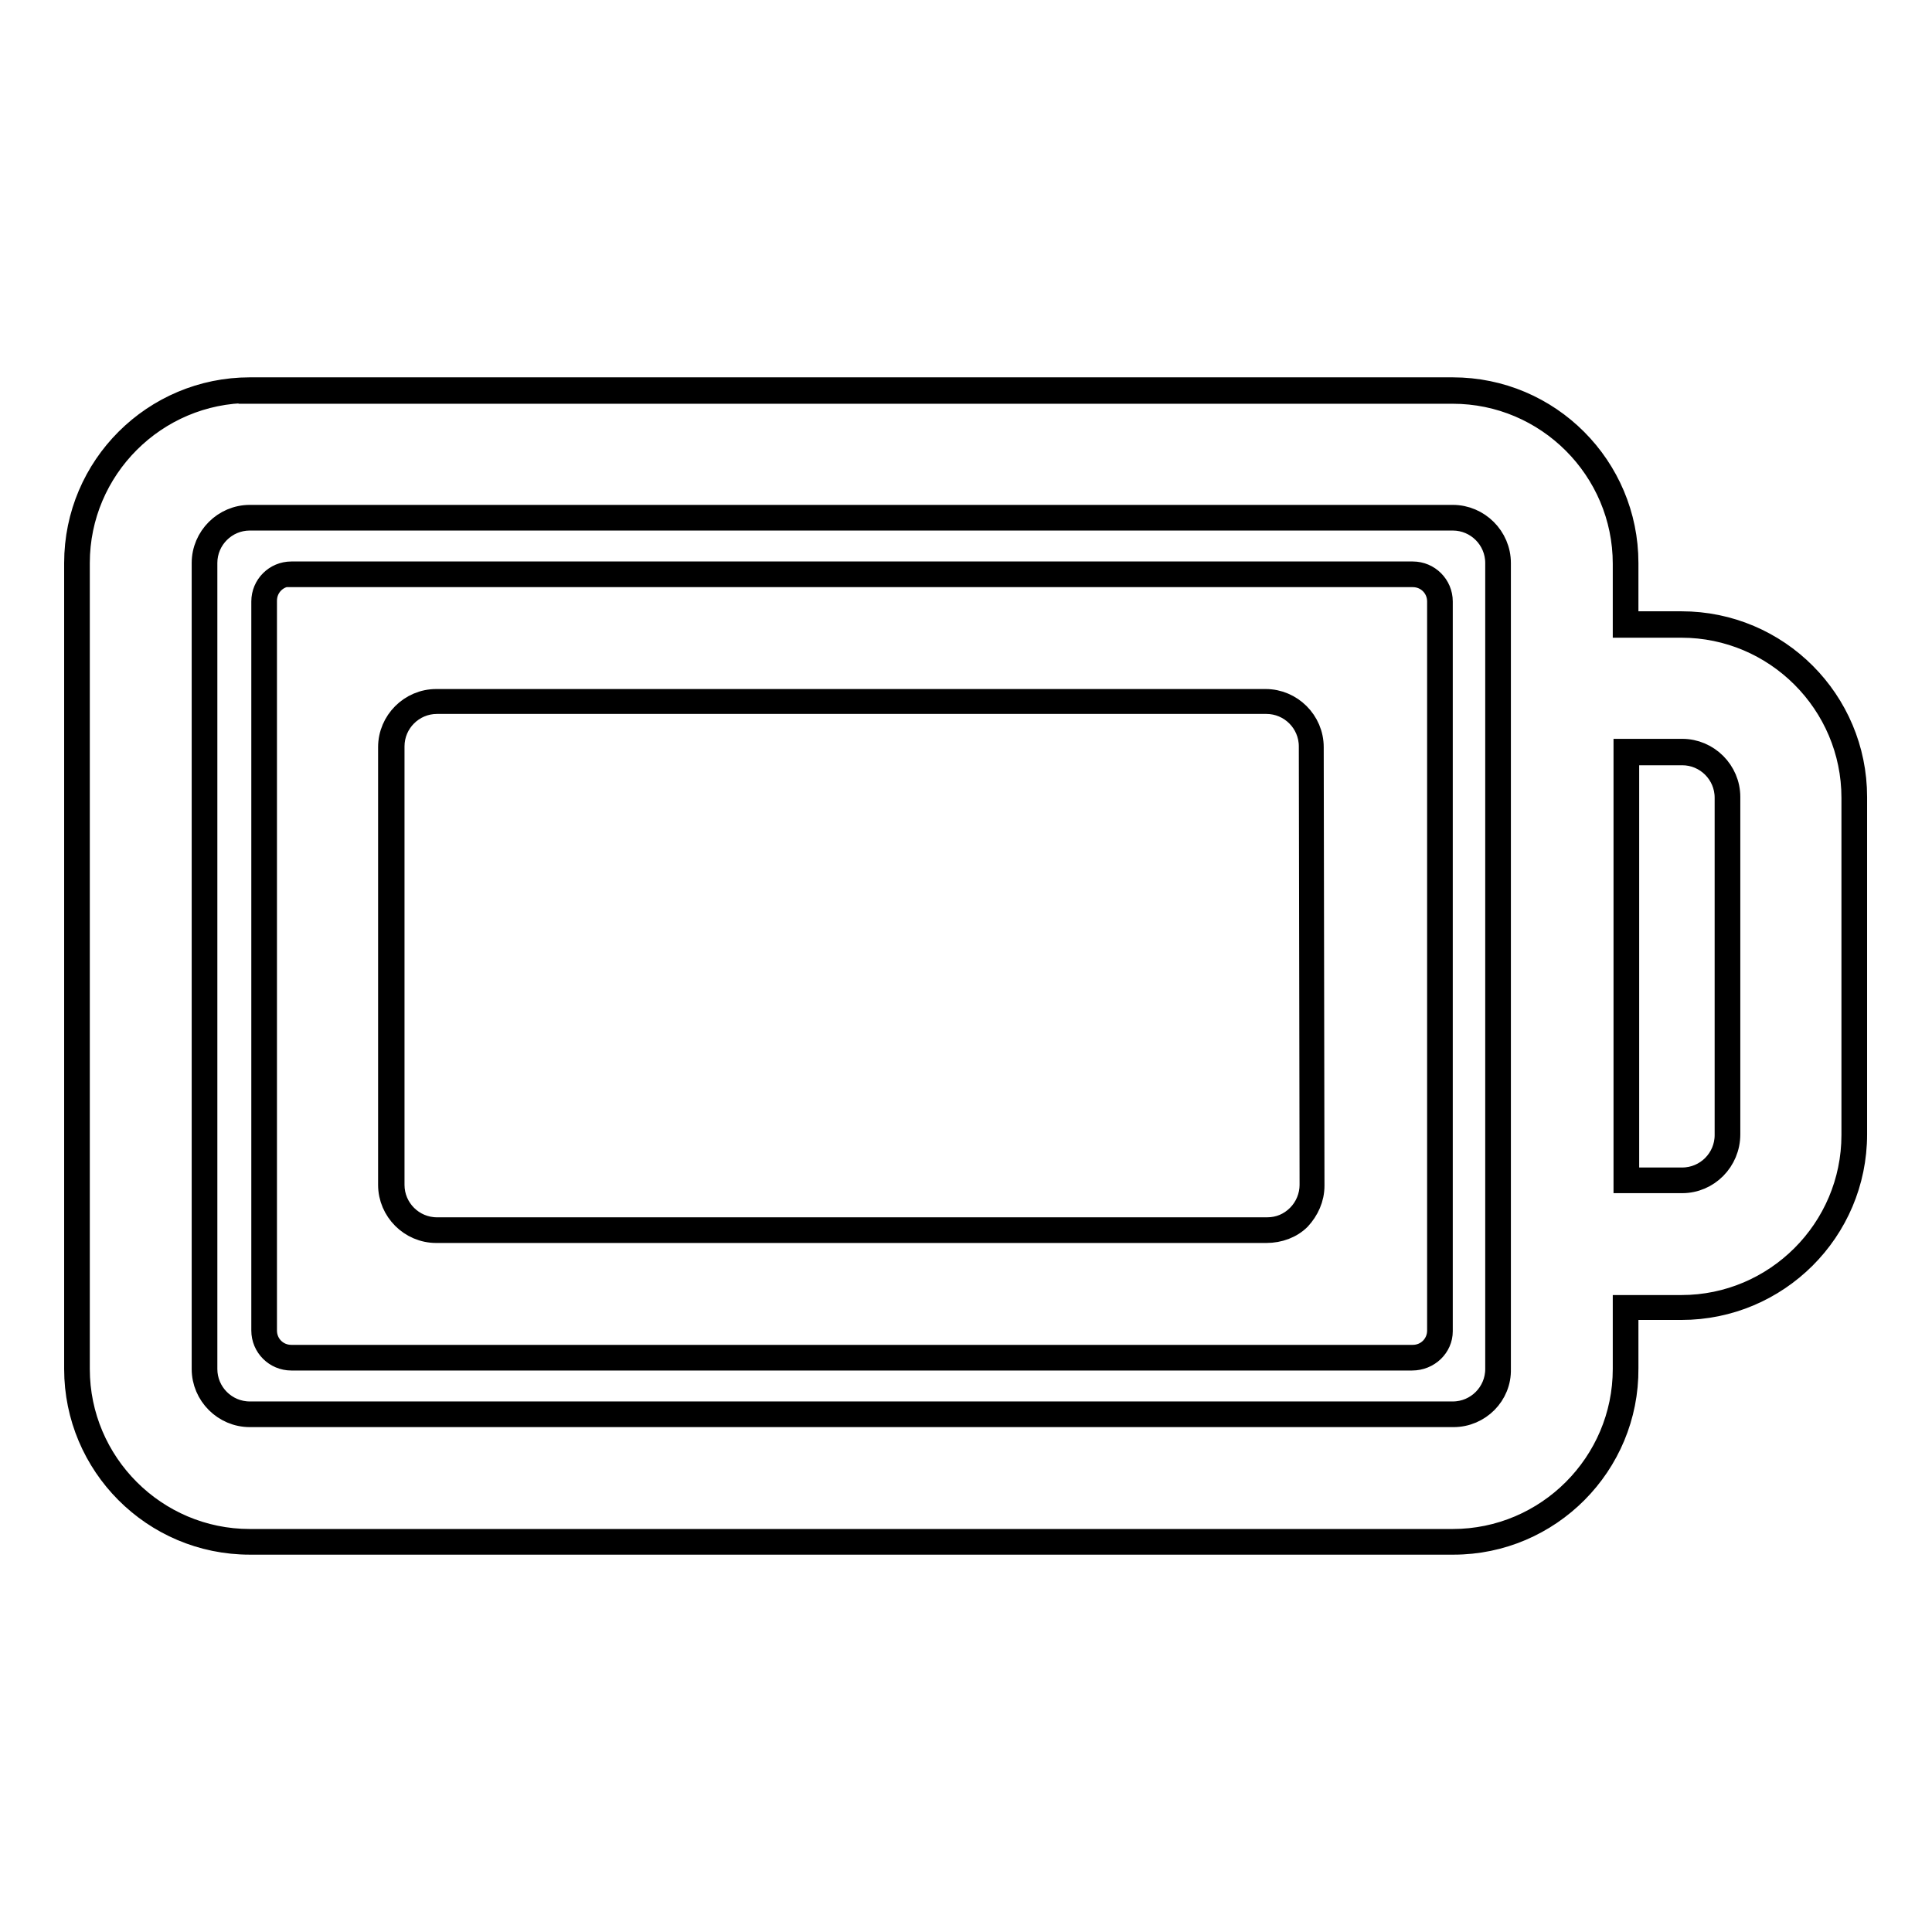 <?xml version="1.0" encoding="utf-8"?>
<!-- Svg Vector Icons : http://www.onlinewebfonts.com/icon -->
<!DOCTYPE svg PUBLIC "-//W3C//DTD SVG 1.1//EN" "http://www.w3.org/Graphics/SVG/1.1/DTD/svg11.dtd">
<svg version="1.1" xmlns="http://www.w3.org/2000/svg" xmlns:xlink="http://www.w3.org/1999/xlink" x="0px" y="0px" viewBox="0 0 256 256" enable-background="new 0 0 256 256" xml:space="preserve">
<g><g><g><g><path stroke-width="3" fill-opacity="0" stroke="#000000"  d="M10.2,74.6v106.8c0,12.6,10.3,22.9,22.9,22.9h159.4c12.6,0,22.9-10.3,22.9-22.9v-8.1h7.4c12.6,0,22.9-10.3,22.9-22.9v-44.7c0-12.6-10.3-22.9-22.9-22.9h-7.4v-8.1c0-12.6-10.3-22.9-22.9-22.9H33.1C20.5,51.7,10.2,62,10.2,74.6z M27.1,74.6c0-3.3,2.7-6,6-6h159.4c3.3,0,6,2.7,6,6v8.1v16.9v56.8v16.9v8.1c0,3.3-2.7,6-6,6H33.1c-3.3,0-6-2.7-6-6L27.1,74.6L27.1,74.6z M222.9,99.6c3.3,0,6,2.7,6,6v44.7c0,3.3-2.7,6-6,6h-7.4V99.6H222.9z"/><path stroke-width="3" fill-opacity="0" stroke="#000000"  d="M192.6,204.5H33.1c-12.8,0-23.1-10.4-23.1-23.1V74.6c0-12.8,10.4-23.1,23.1-23.1h159.4c12.8,0,23.1,10.4,23.1,23.1v7.9h7.2c12.8,0,23.1,10.4,23.1,23.1v44.7c0,12.8-10.4,23.1-23.1,23.1h-7.2v7.9C215.7,194.1,205.3,204.5,192.6,204.5z M33.1,51.9c-12.5,0-22.7,10.2-22.7,22.7v106.8c0,12.5,10.2,22.7,22.7,22.7h159.4c12.5,0,22.7-10.2,22.7-22.7v-8.3h7.6c12.5,0,22.7-10.2,22.7-22.7v-44.7c0-12.5-10.2-22.7-22.7-22.7h-7.6v-8.3c0-12.5-10.2-22.7-22.7-22.7H33.1z M192.6,187.6H33.1c-3.4,0-6.2-2.8-6.2-6.2V74.6c0-3.4,2.8-6.2,6.2-6.2h159.4c3.4,0,6.2,2.8,6.2,6.2v106.8C198.8,184.8,196,187.6,192.6,187.6z M33.1,68.8c-3.2,0-5.8,2.6-5.8,5.8v106.8c0,3.2,2.6,5.8,5.8,5.8h159.4c3.2,0,5.8-2.6,5.8-5.8V74.6c0-3.2-2.6-5.8-5.8-5.8L33.1,68.8L33.1,68.8z M222.9,156.6h-7.6V99.4h7.6c3.4,0,6.2,2.8,6.2,6.2v44.7C229.1,153.8,226.3,156.6,222.9,156.6z M215.7,156.2h7.2c3.2,0,5.8-2.6,5.8-5.8v-44.7c0-3.2-2.6-5.8-5.8-5.8h-7.2V156.2z"/></g><g><path stroke-width="3" fill-opacity="0" stroke="#000000"  d="M38.6,179.9h13.3h122h13.3c2,0,3.6-1.6,3.6-3.6v-3.1V163v-6.7V99.6v-6.7V82.7v-3.1c0-2-1.6-3.6-3.6-3.6h-13.3h-122H38.6c-2,0-3.6,1.6-3.6,3.6v13.3V163v13.3C34.9,178.3,36.6,179.9,38.6,179.9z M173.9,156.4v0.6c0,3.3-2.7,6-6,6H57.9c-3.3,0-6-2.7-6-6V99c0-3.3,2.7-6,6-6h109.9c3.3,0,6,2.7,6,6v0.6L173.9,156.4z"/><path stroke-width="3" fill-opacity="0" stroke="#000000"  d="M187.1,180.1H38.6c-2.1,0-3.8-1.7-3.8-3.8V79.7c0-2.1,1.7-3.8,3.8-3.8h148.6c2.1,0,3.8,1.7,3.8,3.8v96.7C191,178.4,189.3,180.1,187.1,180.1z M38.6,76.2c-1.9,0-3.4,1.5-3.4,3.4v96.7c0,1.9,1.5,3.4,3.4,3.4h148.6c1.9,0,3.4-1.5,3.4-3.4V79.7c0-1.9-1.5-3.4-3.4-3.4H38.6L38.6,76.2z M167.8,163.2h-110c-3.4,0-6.2-2.8-6.2-6.2V99c0-3.4,2.8-6.2,6.2-6.2h109.9c3.4,0,6.2,2.8,6.2,6.2l0.1,58.1c0,1.7-0.7,3.2-1.8,4.4C171.1,162.6,169.5,163.2,167.8,163.2z M57.9,93.1c-3.2,0-5.8,2.6-5.8,5.8V157c0,3.2,2.6,5.8,5.8,5.8h110c1.6,0,3-0.6,4.1-1.7c1.1-1.1,1.7-2.6,1.7-4.1l-0.1-58.1c0-3.2-2.6-5.8-5.8-5.8L57.9,93.1L57.9,93.1z"/></g></g><g></g><g></g><g></g><g></g><g></g><g></g><g></g><g></g><g></g><g></g><g></g><g></g><g></g><g></g><g></g></g></g>
</svg>